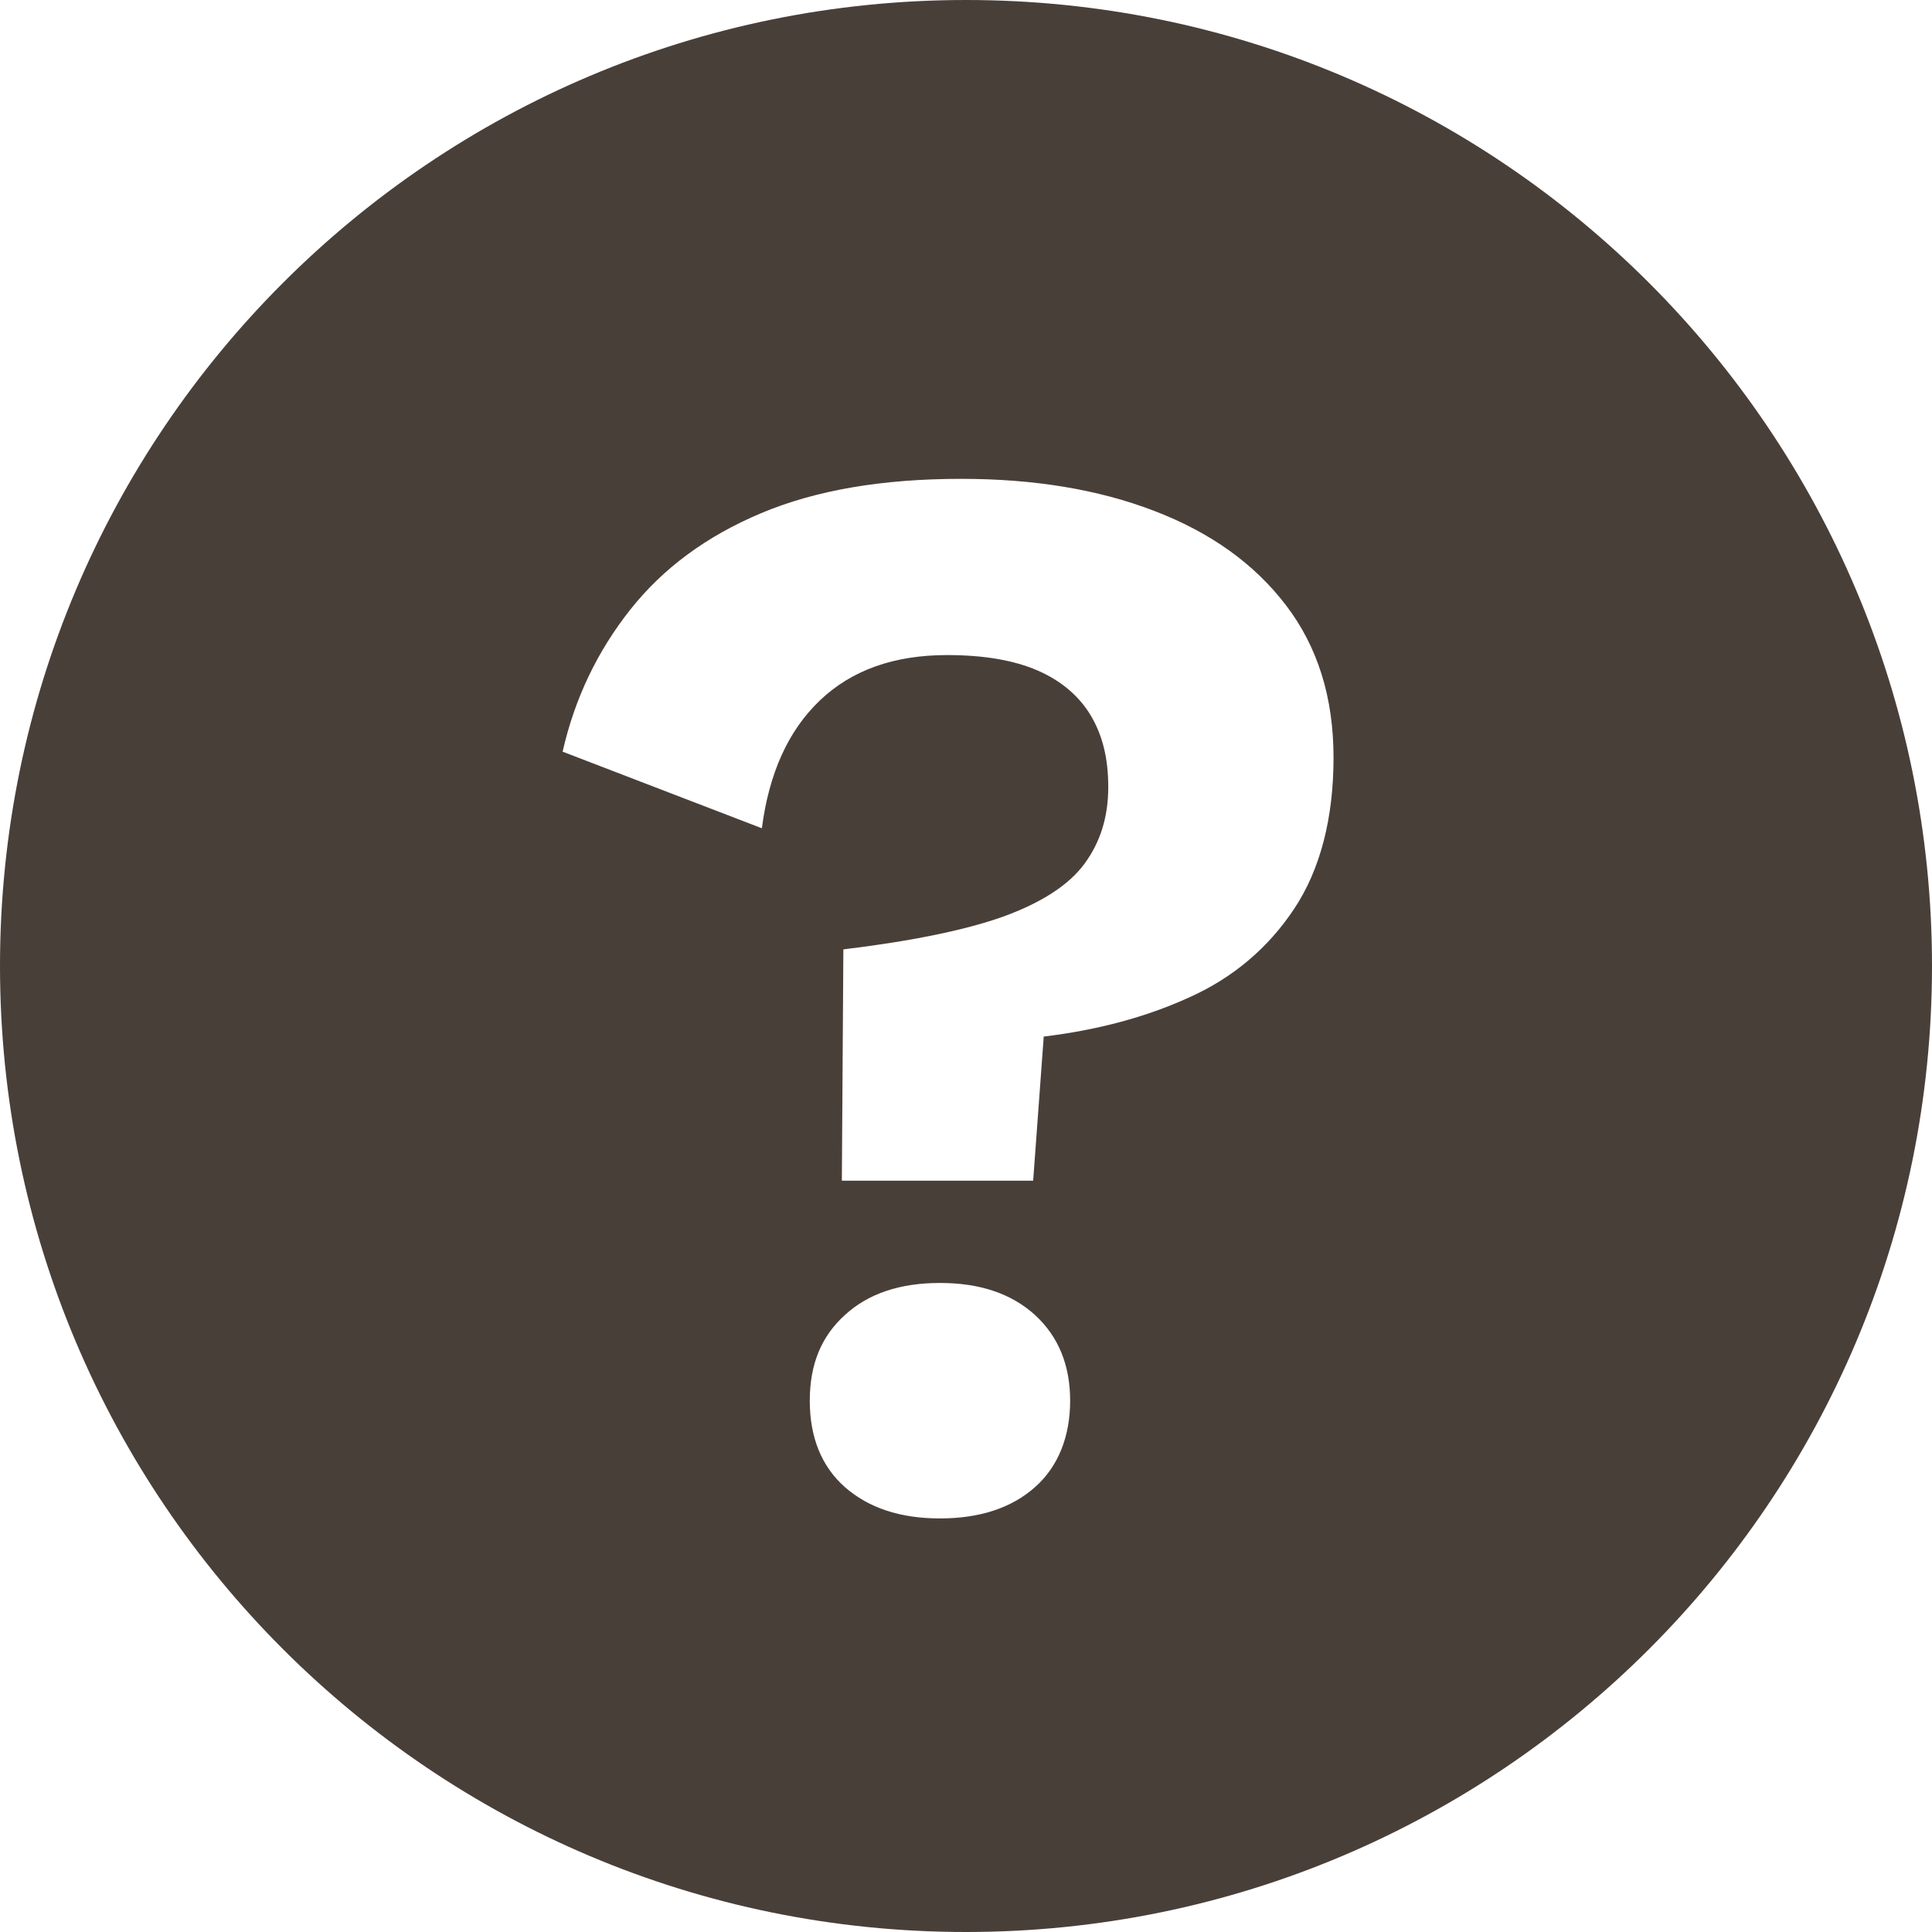 <?xml version="1.0" encoding="UTF-8"?>
<svg id="_レイヤー_1" data-name="レイヤー_1" xmlns="http://www.w3.org/2000/svg" version="1.1" viewBox="0 0 512 512">
  <!-- Generator: Adobe Illustrator 29.7.1, SVG Export Plug-In . SVG Version: 2.1.1 Build 8)  -->
  <defs>
    <style>
      .st0 {
        fill: #493f39;
      }
    </style>
  </defs>
  <path class="st0" d="M645,336h24v-64h-24c-13.3,0-24-10.7-24-24s10.7-24,24-24h48c13.3,0,24,10.7,24,24v88h8c13.3,0,24,10.7,24,24s-10.7,24-24,24h-80c-13.3,0-24-10.7-24-24s10.7-24,24-24Z"/>
  <circle class="st0" cx="685" cy="160" r="32"/>
  <path class="st0" d="M256,512c141.4,0,256-114.6,256-256S397.4,0,256,0,0,114.6,0,256s114.6,256,256,256ZM254.8,126.9c19.2,0,36.3,2.8,51.1,8.5,14.9,5.7,26.5,14,34.9,25,8.4,11,12.6,24.4,12.6,40.4s-3.5,29.6-10.4,40c-6.9,10.4-16.2,18.3-27.8,23.5-11.6,5.3-24.5,8.7-38.6,10.4l-2.8,38.2h-50.7l.4-61.3c18.1-2.2,32.3-5.1,42.4-8.7,10.1-3.7,17.3-8.3,21.5-14,4.2-5.7,6.3-12.4,6.3-20.3s-1.6-13.9-4.7-19.1c-3.1-5.1-7.8-9.1-14-11.8-6.2-2.7-14.2-4.1-24-4.1-14.1,0-25.3,4-33.7,12-8.4,8-13.5,19.3-15.4,33.9l-52.8-20.3c3.2-14.1,9.2-26.6,17.9-37.6,8.7-11,20.2-19.5,34.7-25.6,14.5-6.1,32.1-9.1,53-9.1ZM249.1,340c10.6,0,18.9,2.8,25.2,8.5,6.2,5.7,9.3,13.3,9.3,22.7s-3.1,17.4-9.3,22.9c-6.2,5.5-14.6,8.3-25.2,8.3s-18.9-2.8-25.2-8.3c-6.2-5.5-9.3-13.2-9.3-22.9s3.1-17.1,9.3-22.7c6.2-5.7,14.6-8.5,25.2-8.5Z"/>
</svg>